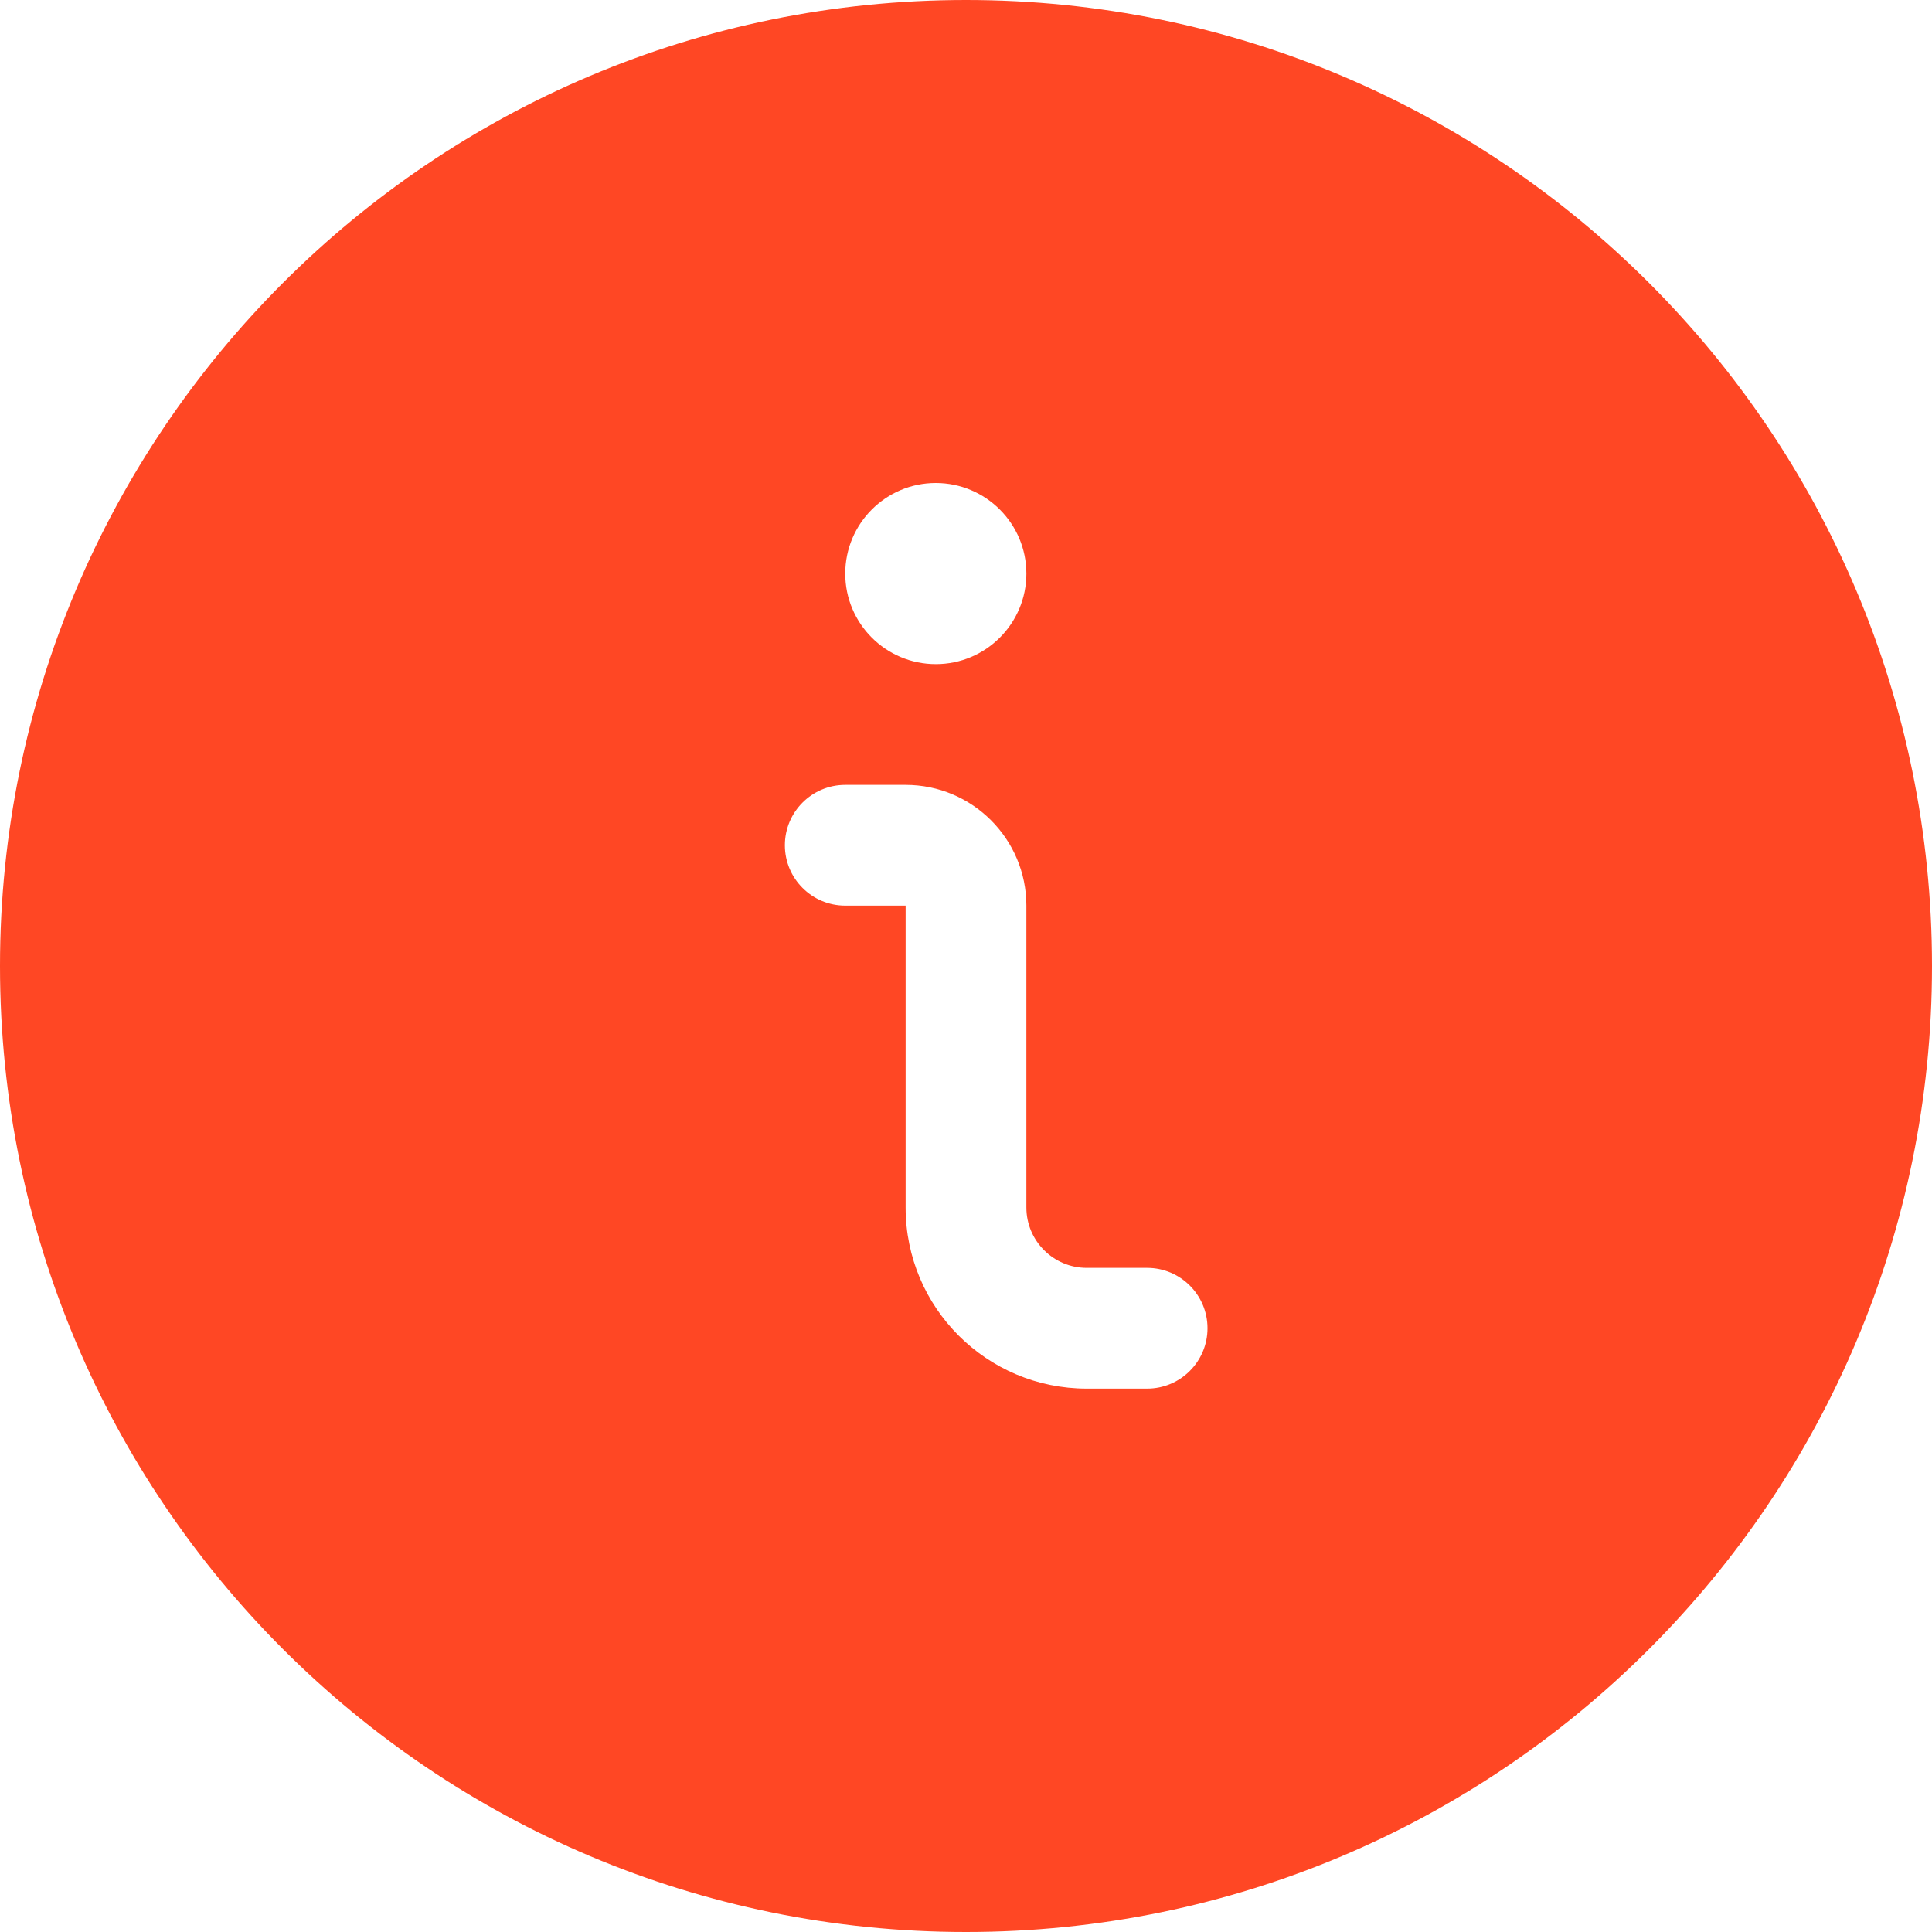 <svg width="20" height="20" viewBox="0 0 20 20" fill="none" xmlns="http://www.w3.org/2000/svg">
<g clip-path="url(#clip0)">
<path fill-rule="evenodd" clip-rule="evenodd" d="M0 10C0 15.523 4.477 20 10 20C15.523 20 20 15.523 20 10C20 4.477 15.523 0 10 0C4.477 0 0 4.477 0 10ZM10.625 5.938C10.625 6.455 10.205 6.875 9.688 6.875C9.17 6.875 8.75 6.455 8.75 5.938C8.75 5.42 9.17 5 9.687 5C10.205 5 10.625 5.42 10.625 5.938ZM11.875 13.125C12.22 13.125 12.5 13.405 12.5 13.75C12.5 14.095 12.22 14.375 11.875 14.375H11.25C10.214 14.375 9.375 13.536 9.375 12.5V9.375H8.75C8.405 9.375 8.125 9.095 8.125 8.75C8.125 8.405 8.405 8.125 8.75 8.125H9.375C10.065 8.125 10.625 8.685 10.625 9.375V12.5C10.625 12.845 10.905 13.125 11.25 13.125H11.875Z" fill="#FF4724"/>
<mask id="mask0" mask-type="alpha" maskUnits="userSpaceOnUse" x="0" y="0" width="20" height="20">
<path fill-rule="evenodd" clip-rule="evenodd" d="M10 20C4.477 20 0 15.523 0 10C0 4.477 4.477 0 10 0C15.523 0 20 4.477 20 10C20 15.523 15.523 20 10 20ZM9.688 6.875C10.205 6.875 10.625 6.455 10.625 5.938C10.625 5.42 10.205 5 9.687 5C9.17 5 8.75 5.42 8.75 5.938C8.75 6.455 9.17 6.875 9.688 6.875ZM12.5 13.75C12.5 13.405 12.22 13.125 11.875 13.125H11.25C10.905 13.125 10.625 12.845 10.625 12.5V9.375C10.625 8.685 10.065 8.125 9.375 8.125H8.75C8.405 8.125 8.125 8.405 8.125 8.75C8.125 9.095 8.405 9.375 8.75 9.375H9.375V12.5C9.375 13.536 10.214 14.375 11.25 14.375H11.875C12.22 14.375 12.5 14.095 12.5 13.75ZM18.75 10C18.75 14.832 14.832 18.75 10 18.75C5.168 18.75 1.25 14.832 1.25 10C1.25 5.168 5.168 1.25 10 1.25C14.832 1.25 18.75 5.168 18.75 10Z" fill="white"/>
</mask>
<g mask="url(#mask0)">
</g>
</g>
<defs>
<clipPath id="clip0">
<rect width="20" height="20" fill="white"/>
</clipPath>
</defs>
</svg>
